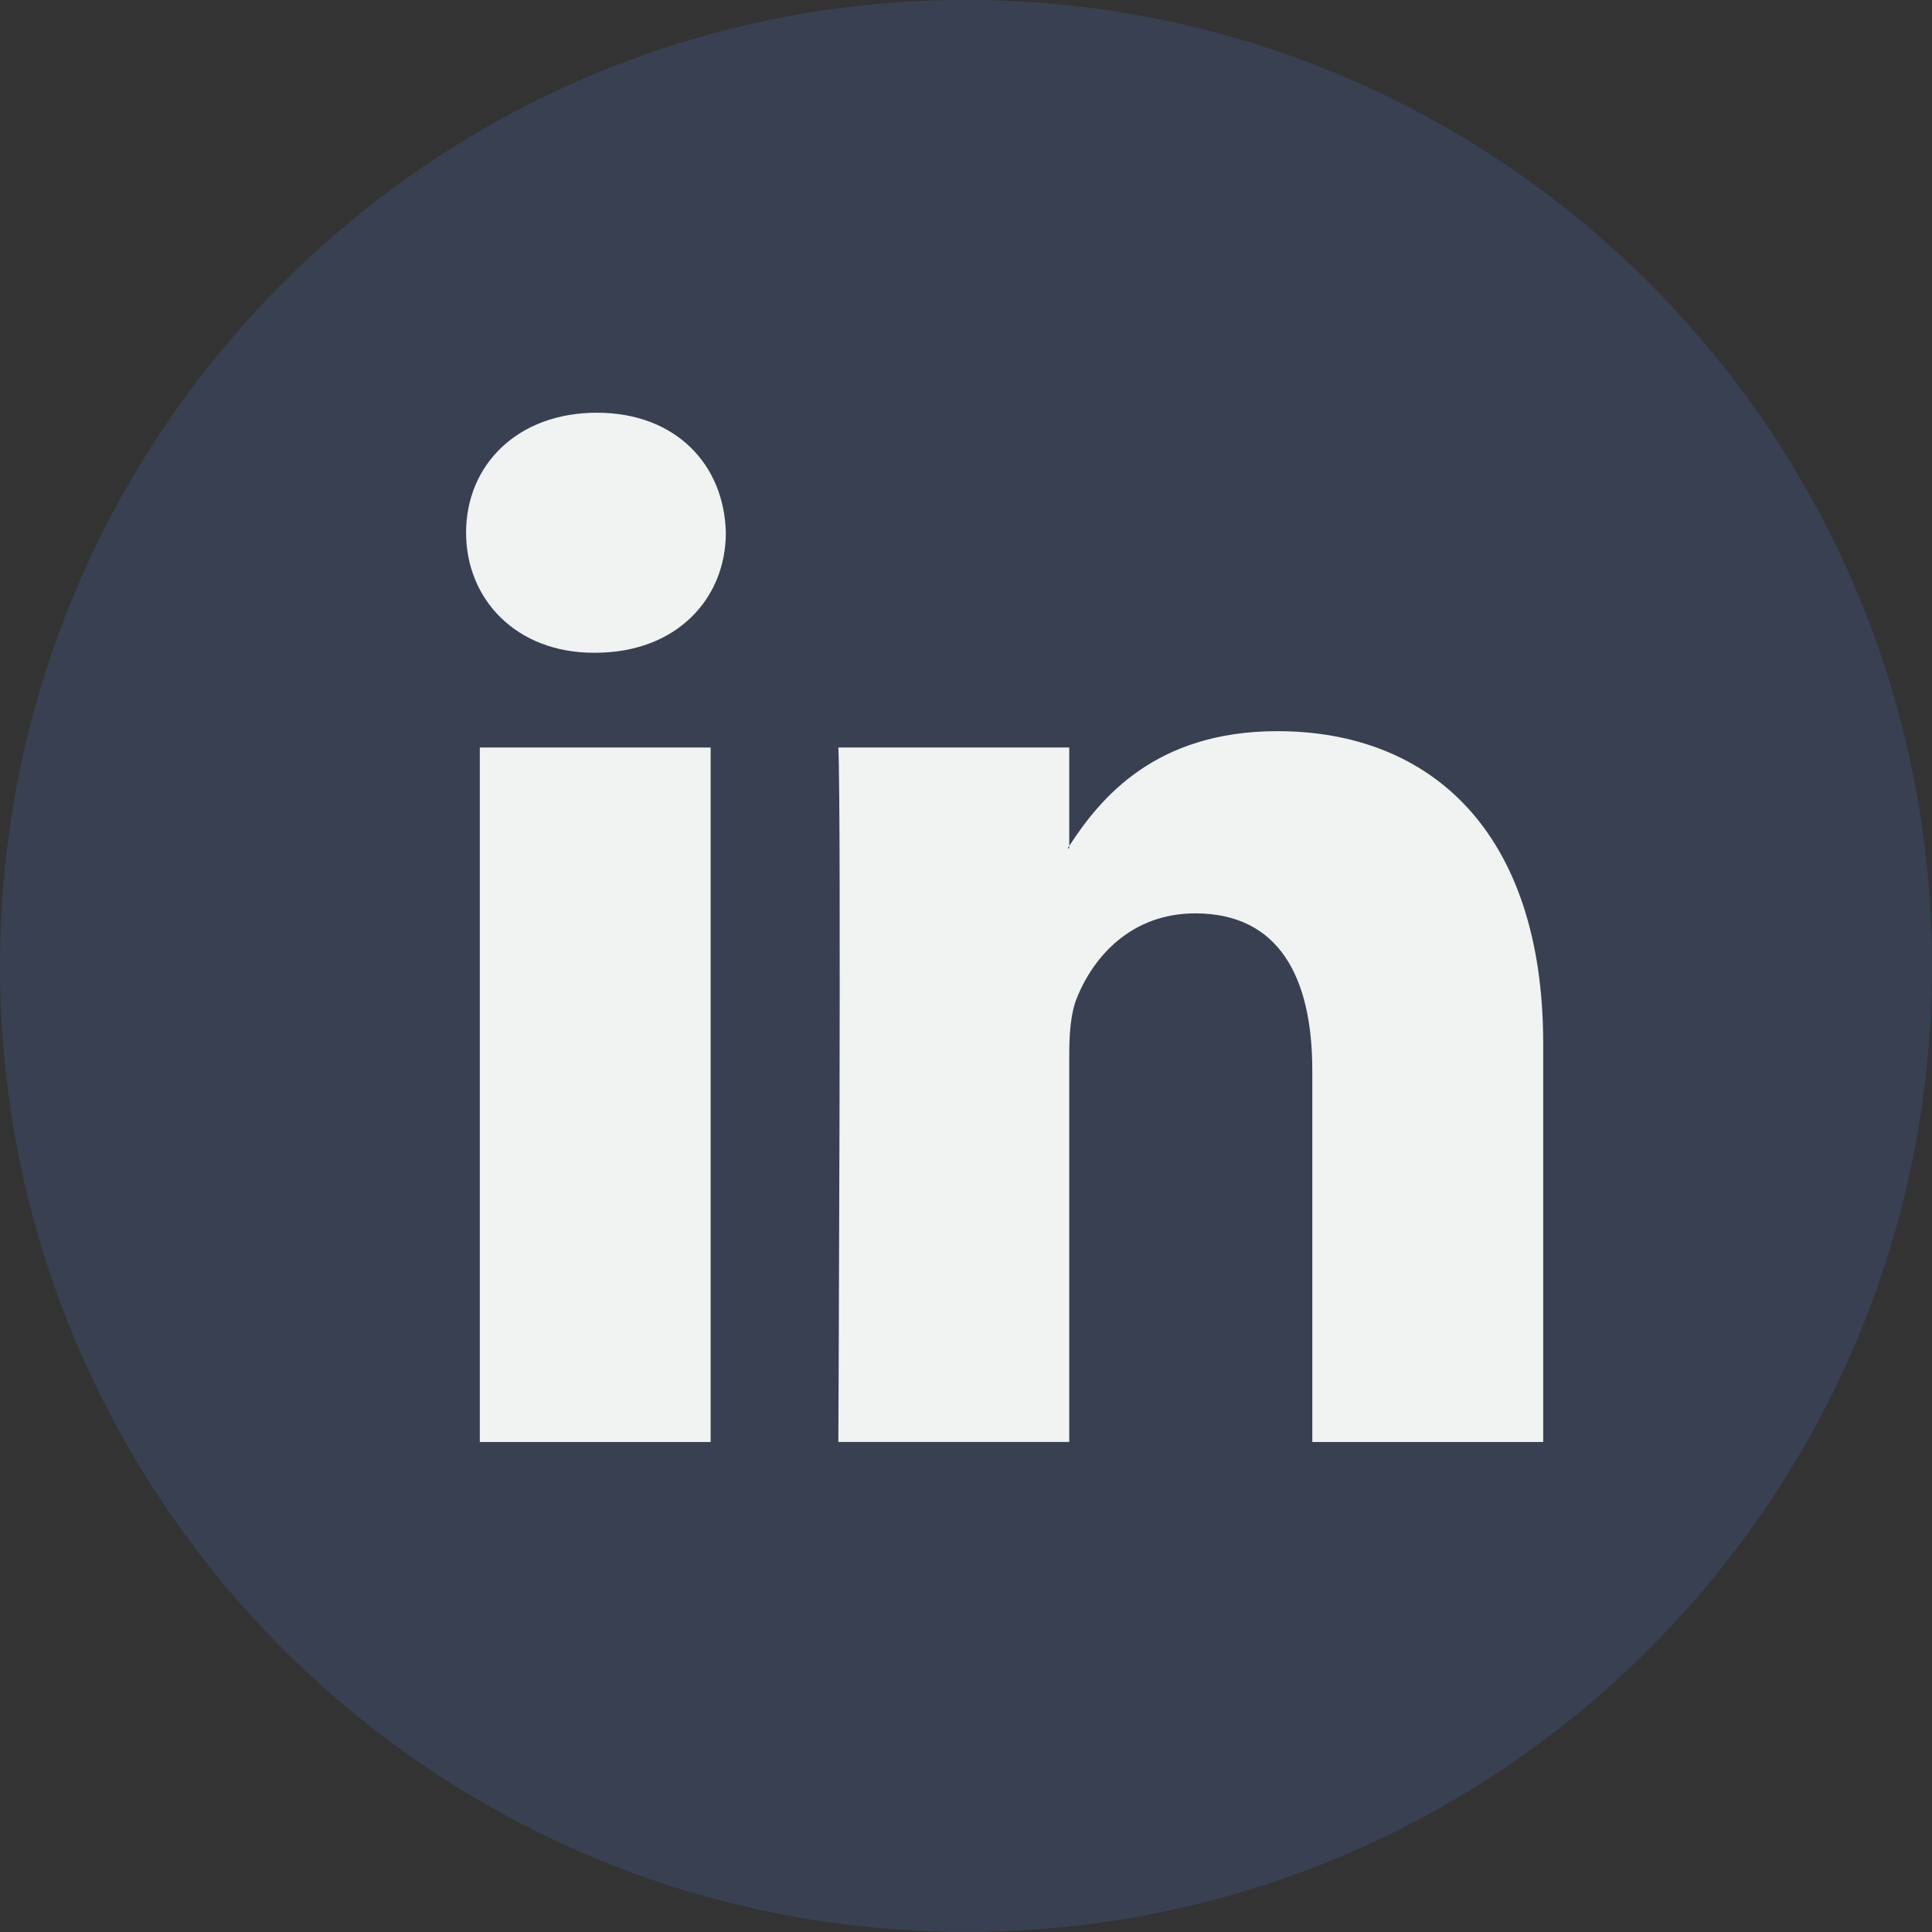 <svg width="29" height="29" viewBox="0 0 29 29" fill="none" xmlns="http://www.w3.org/2000/svg">
<rect x="0" y="0" width="29" height="29" fill="#333333" stroke="none"/>
<g clip-path="url(#clip0)">
<path d="M14.5 28.999C22.508 28.999 29 22.507 29 14.499C29 6.491 22.508 -0.001 14.5 -0.001C6.492 -0.001 0 6.491 0 14.499C0 22.507 6.492 28.999 14.5 28.999Z" fill="#445D93" fill-opacity="0.33"/>
<path d="M23.164 15.666V21.645H19.698V16.067C19.698 14.667 19.197 13.71 17.942 13.71C16.985 13.71 16.416 14.354 16.165 14.978C16.073 15.2 16.05 15.51 16.05 15.822V21.644H12.584C12.584 21.644 12.63 12.198 12.584 11.22H16.05V12.697C16.043 12.709 16.033 12.72 16.027 12.732H16.05V12.697C16.511 11.989 17.332 10.975 19.174 10.975C21.454 10.975 23.164 12.465 23.164 15.666ZM8.958 6.195C7.772 6.195 6.996 6.974 6.996 7.996C6.996 8.997 7.75 9.798 8.912 9.798H8.935C10.144 9.798 10.895 8.997 10.895 7.996C10.872 6.974 10.144 6.195 8.958 6.195ZM7.202 21.645H10.667V11.22H7.202V21.645Z" fill="#F1F2F2"/>
</g>
<defs>
<clipPath id="clip0">
<rect width="29" height="29" fill="white"/>
</clipPath>
</defs>
</svg>
